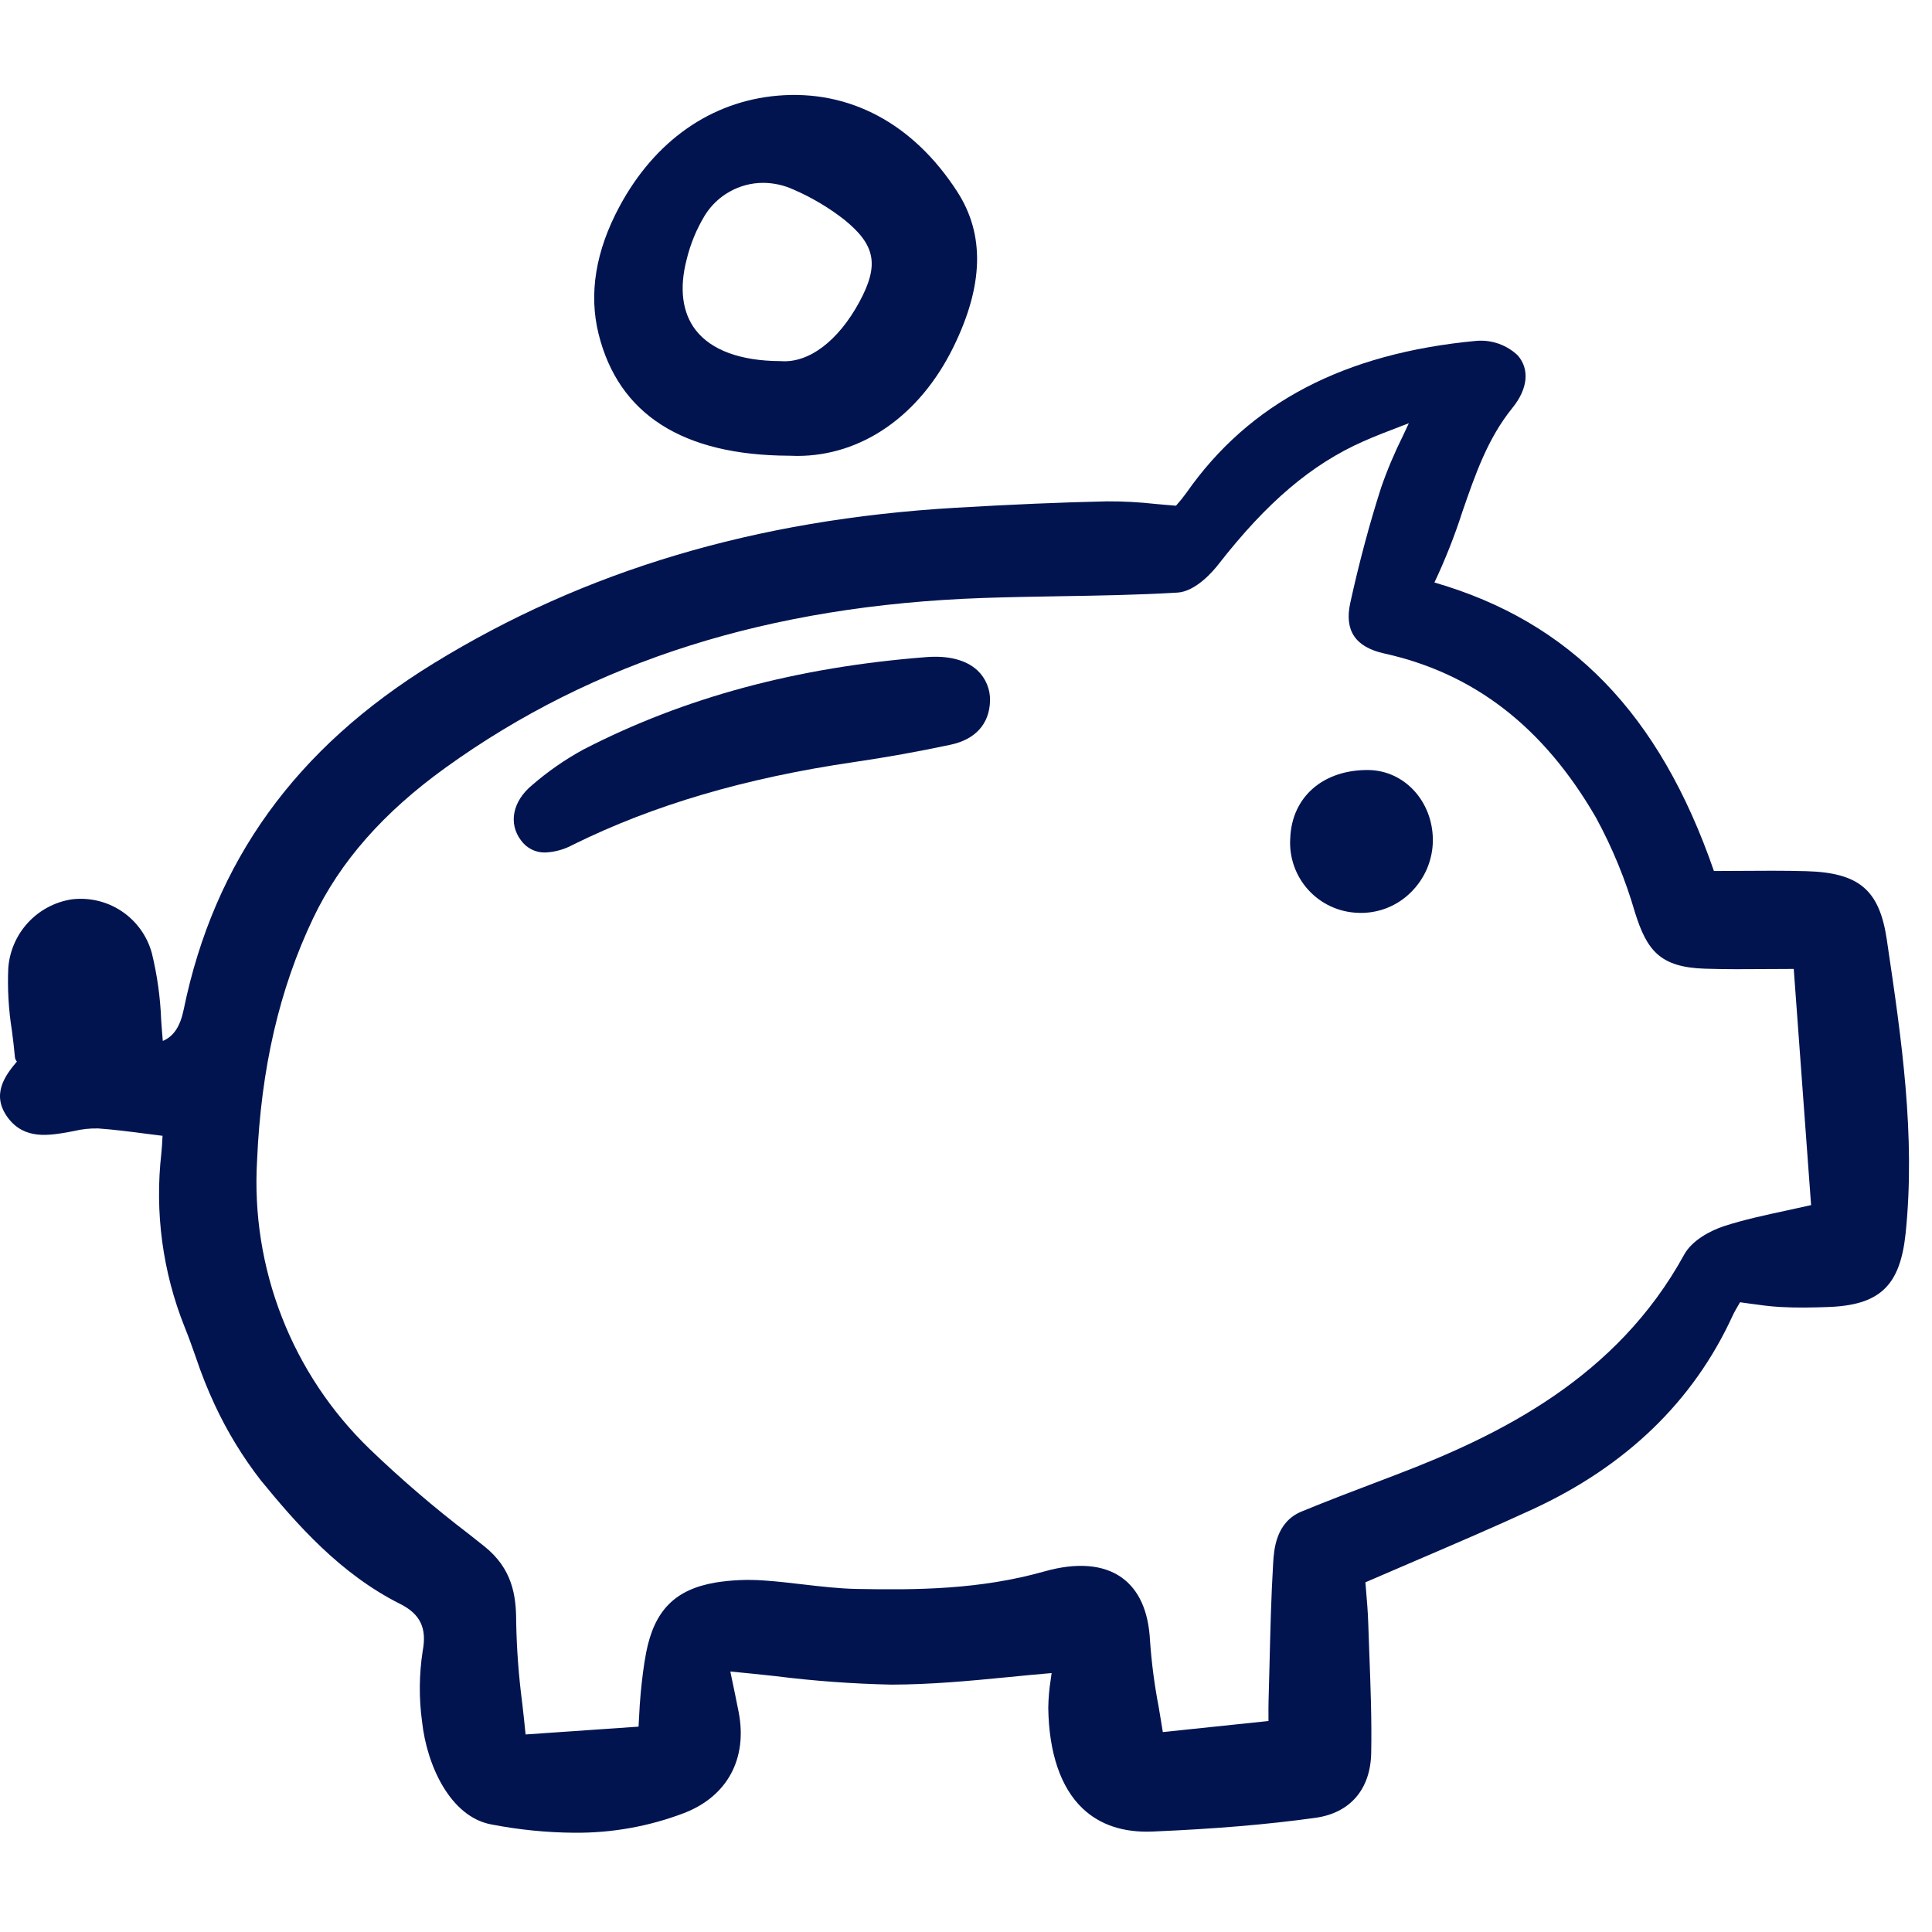 <svg width="48" height="48" viewBox="0 0 48 48" fill="none" xmlns="http://www.w3.org/2000/svg">
<path d="M9.943 39.85C10.441 40.1 10.609 40.449 10.502 41.016C10.412 41.598 10.406 42.19 10.486 42.773C10.605 43.871 11.194 45.139 12.204 45.327C12.884 45.459 13.575 45.529 14.268 45.534C15.2 45.542 16.125 45.377 16.995 45.045C18.072 44.63 18.579 43.689 18.35 42.527C18.297 42.255 18.24 41.985 18.18 41.698L18.145 41.528C18.524 41.563 18.897 41.604 19.259 41.642C20.216 41.763 21.179 41.833 22.144 41.854C23.113 41.852 24.049 41.766 25.046 41.668C25.399 41.633 25.763 41.597 26.127 41.567C26.119 41.62 26.113 41.671 26.106 41.722C26.068 41.956 26.048 42.192 26.044 42.429C26.059 43.551 26.354 44.417 26.899 44.932C27.333 45.343 27.919 45.535 28.637 45.504C30.194 45.438 31.478 45.33 32.676 45.164C33.542 45.045 34.049 44.458 34.067 43.553C34.083 42.726 34.051 41.885 34.02 41.072C34.011 40.818 34.001 40.564 33.993 40.31C33.984 40.041 33.962 39.776 33.94 39.518C33.934 39.449 33.928 39.38 33.923 39.312C34.344 39.129 34.76 38.95 35.171 38.775C36.175 38.344 37.125 37.937 38.077 37.498C40.402 36.425 42.072 34.811 43.041 32.7C43.087 32.6 43.144 32.503 43.204 32.401C43.214 32.385 43.222 32.37 43.231 32.354C43.311 32.365 43.389 32.376 43.466 32.387C43.725 32.423 43.969 32.457 44.22 32.471C44.628 32.495 45.031 32.486 45.406 32.473C46.702 32.43 47.209 31.949 47.345 30.638C47.596 28.207 47.239 25.79 46.893 23.453L46.877 23.343C46.694 22.109 46.188 21.68 44.873 21.644C44.312 21.629 43.745 21.633 43.196 21.637C42.991 21.638 42.786 21.64 42.582 21.64C41.233 17.735 39.02 15.45 35.638 14.472C35.907 13.902 36.139 13.315 36.332 12.715C36.657 11.776 36.963 10.889 37.578 10.131C37.959 9.661 38.008 9.175 37.709 8.831C37.574 8.702 37.412 8.603 37.236 8.54C37.059 8.478 36.872 8.453 36.685 8.468C33.396 8.774 31.037 10.01 29.475 12.245C29.399 12.35 29.318 12.451 29.232 12.547L29.218 12.564C29.041 12.551 28.871 12.535 28.705 12.52C28.307 12.476 27.907 12.454 27.506 12.456C26.374 12.48 25.137 12.533 23.725 12.616C18.765 12.909 14.527 14.174 10.77 16.483C7.351 18.584 5.321 21.396 4.564 25.081C4.478 25.5 4.315 25.749 4.045 25.862C4.029 25.687 4.016 25.511 4.004 25.339C3.983 24.779 3.905 24.223 3.772 23.678C3.656 23.254 3.391 22.886 3.026 22.641C2.661 22.396 2.22 22.291 1.783 22.344C1.367 22.408 0.985 22.611 0.698 22.92C0.412 23.229 0.239 23.625 0.206 24.045C0.183 24.565 0.213 25.086 0.295 25.599C0.323 25.818 0.352 26.045 0.371 26.265C0.374 26.306 0.392 26.344 0.42 26.374C0.116 26.732 -0.227 27.206 0.201 27.776C0.609 28.318 1.215 28.211 1.702 28.126L1.843 28.099C2.038 28.053 2.239 28.031 2.44 28.036C2.827 28.063 3.22 28.114 3.636 28.168C3.767 28.185 3.9 28.201 4.039 28.219C4.039 28.226 4.038 28.233 4.037 28.24C4.03 28.375 4.023 28.513 4.009 28.651C3.841 30.117 4.04 31.602 4.588 32.972C4.687 33.215 4.777 33.47 4.864 33.717C4.999 34.123 5.158 34.522 5.339 34.91C5.648 35.572 6.029 36.198 6.477 36.775C7.375 37.873 8.455 39.105 9.943 39.85ZM34.856 10.827C34.649 11.242 34.468 11.669 34.316 12.107C34.026 13.008 33.768 13.975 33.547 14.979C33.397 15.665 33.672 16.076 34.39 16.235C36.631 16.731 38.352 18.066 39.652 20.314C40.059 21.062 40.384 21.852 40.621 22.671C40.916 23.608 41.237 24.032 42.359 24.067C42.869 24.084 43.385 24.08 43.93 24.076C44.135 24.075 44.346 24.073 44.565 24.073L44.996 29.941C44.792 29.987 44.596 30.029 44.404 30.071C43.856 30.189 43.339 30.3 42.842 30.46C42.484 30.576 42.032 30.823 41.842 31.172C40.166 34.227 37.279 35.652 34.677 36.643L34.339 36.772C33.682 37.021 33.002 37.28 32.34 37.552C31.692 37.818 31.651 38.508 31.631 38.84C31.581 39.675 31.561 40.524 31.541 41.345C31.533 41.65 31.526 41.956 31.517 42.262C31.514 42.379 31.514 42.496 31.515 42.647V42.758L28.89 43.033C28.856 42.815 28.819 42.602 28.784 42.392C28.681 41.854 28.61 41.31 28.572 40.764C28.535 40.031 28.299 39.503 27.871 39.196C27.414 38.868 26.75 38.815 25.95 39.041C24.346 39.495 22.77 39.505 21.293 39.477C20.85 39.469 20.397 39.416 19.958 39.365C19.64 39.328 19.311 39.289 18.984 39.267C18.58 39.237 18.175 39.254 17.775 39.318C16.772 39.49 16.258 40.01 16.054 41.055C15.989 41.39 15.951 41.731 15.919 42.052C15.899 42.255 15.888 42.458 15.876 42.693C15.872 42.759 15.869 42.827 15.865 42.898L13.058 43.092C13.033 42.829 13.004 42.572 12.975 42.318C12.887 41.644 12.836 40.966 12.824 40.286C12.825 39.645 12.73 38.974 12.034 38.419L11.657 38.12C10.793 37.461 9.967 36.753 9.184 36C8.228 35.077 7.484 33.958 7.002 32.721C6.519 31.483 6.309 30.156 6.387 28.83C6.486 26.537 6.942 24.568 7.782 22.809C8.453 21.403 9.53 20.18 11.073 19.07C14.75 16.422 19.112 15.044 24.41 14.857C25.049 14.835 25.702 14.824 26.332 14.813C27.29 14.798 28.279 14.781 29.253 14.723C29.712 14.696 30.151 14.178 30.274 14.018C31.476 12.477 32.585 11.535 33.87 10.966C34.166 10.835 34.473 10.717 34.829 10.581L35.002 10.515C34.953 10.623 34.903 10.726 34.856 10.827Z" fill="#021450"/>
<path d="M19.317 2.377C17.662 2.521 16.267 3.499 15.391 5.13C14.799 6.231 14.624 7.296 14.871 8.295C15.367 10.294 16.96 11.313 19.608 11.322C19.675 11.325 19.742 11.327 19.808 11.327C21.408 11.327 22.846 10.331 23.684 8.629C24.439 7.093 24.471 5.828 23.782 4.761C22.688 3.068 21.104 2.222 19.317 2.377ZM21.352 7.5C20.827 8.47 20.096 9.026 19.397 8.972H19.386C18.396 8.967 17.669 8.699 17.282 8.198C16.951 7.768 16.874 7.165 17.058 6.454C17.151 6.065 17.304 5.694 17.511 5.352C17.664 5.105 17.877 4.901 18.131 4.76C18.384 4.618 18.67 4.543 18.96 4.543C19.221 4.544 19.477 4.601 19.713 4.709C20.164 4.904 20.589 5.156 20.976 5.458C21.755 6.089 21.846 6.586 21.352 7.5Z" fill="#021450"/>
<path d="M23.01 16.326C19.79 16.577 17.005 17.328 14.495 18.621C14.037 18.871 13.607 19.17 13.213 19.512C12.736 19.91 12.627 20.458 12.942 20.876C13.01 20.973 13.101 21.05 13.207 21.104C13.312 21.157 13.429 21.183 13.547 21.18C13.787 21.169 14.021 21.104 14.232 20.989C16.228 20.002 18.514 19.329 21.22 18.933C22.016 18.817 22.823 18.672 23.618 18.502C24.234 18.371 24.581 17.985 24.597 17.415V17.409C24.601 17.268 24.575 17.128 24.52 16.998C24.466 16.867 24.385 16.75 24.282 16.654C24.004 16.396 23.564 16.282 23.01 16.326Z" fill="#021450"/>
<path d="M32.056 20.823C32.04 21.056 32.072 21.29 32.149 21.511C32.226 21.732 32.347 21.936 32.504 22.109C32.662 22.282 32.852 22.422 33.065 22.52C33.278 22.618 33.508 22.672 33.742 22.679C33.768 22.68 33.794 22.681 33.821 22.681C34.276 22.679 34.713 22.501 35.039 22.183C35.216 22.012 35.358 21.807 35.454 21.581C35.55 21.354 35.6 21.111 35.599 20.865C35.594 19.907 34.893 19.145 34.002 19.131C32.881 19.119 32.096 19.792 32.056 20.823Z" fill="#021450"/>
</svg>
